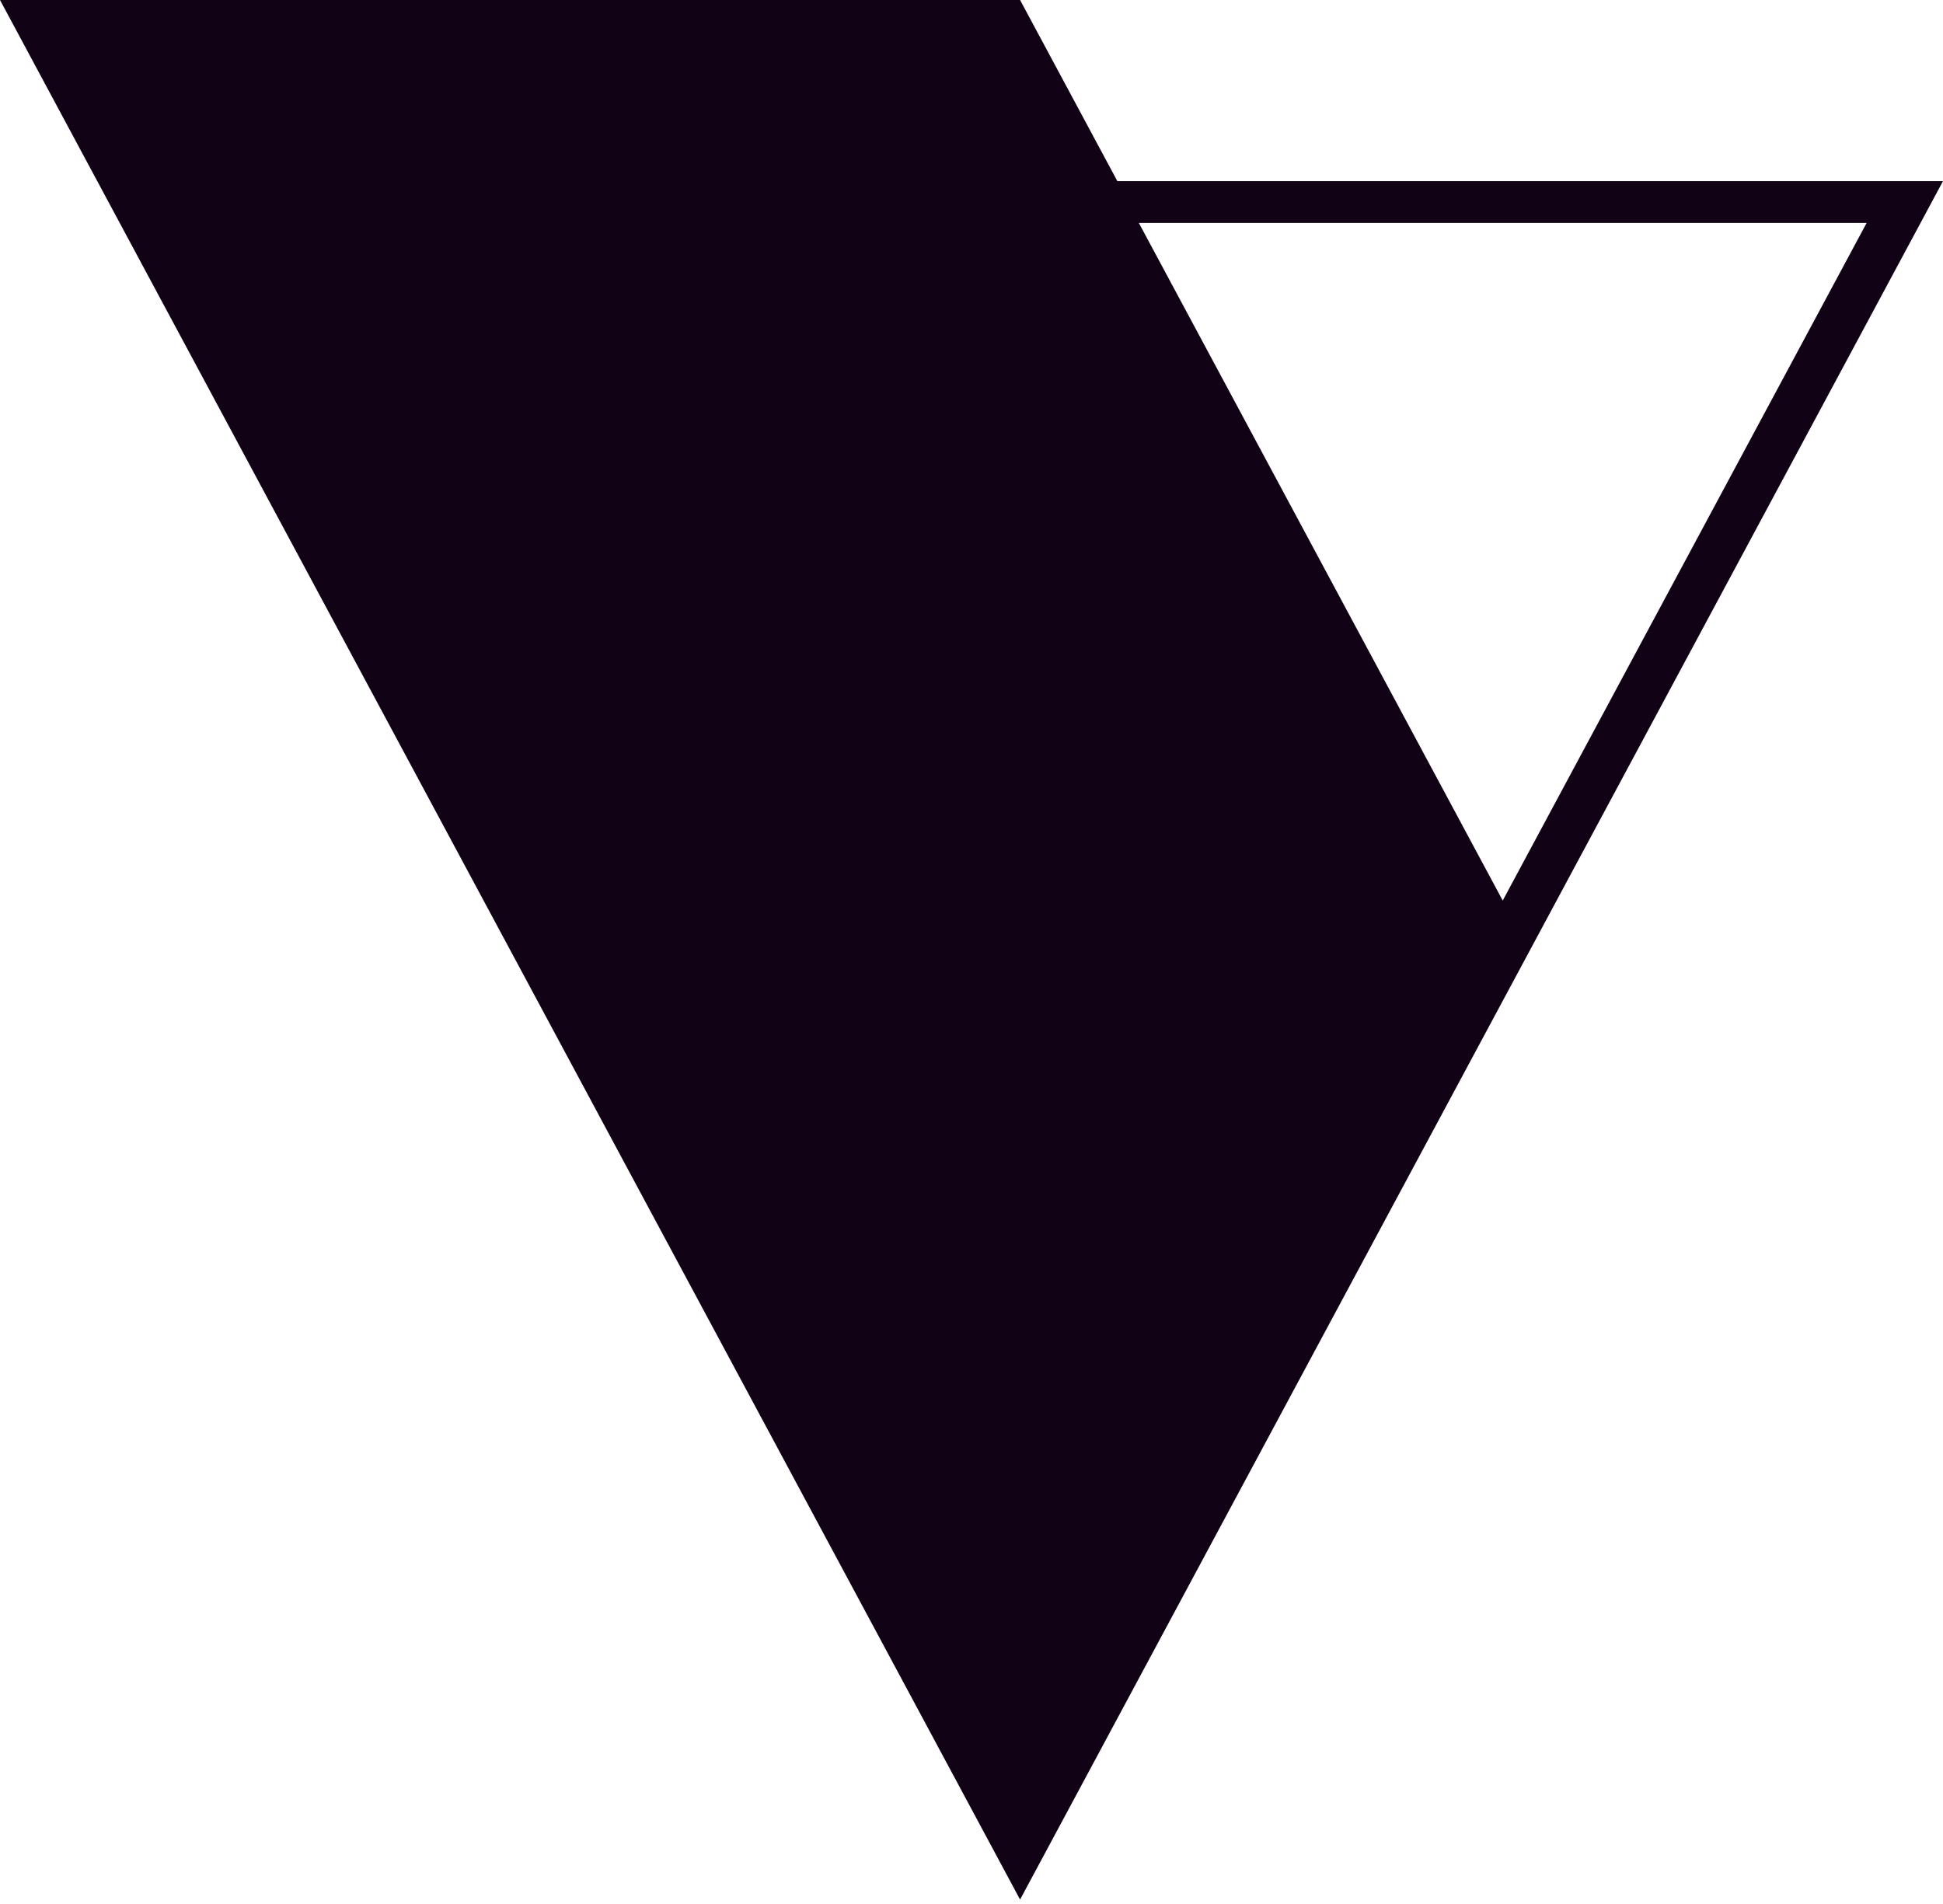 <svg width="50" height="49" viewBox="0 0 50 49" fill="none" xmlns="http://www.w3.org/2000/svg">
<path d="M28.753 4.661L26.25 0H0L26.25 48.886L39.376 24.444L50 4.661H28.755H28.753ZM38.67 23.176L29.306 5.737H48.035L38.67 23.176Z" fill="#110215"/>
</svg>
